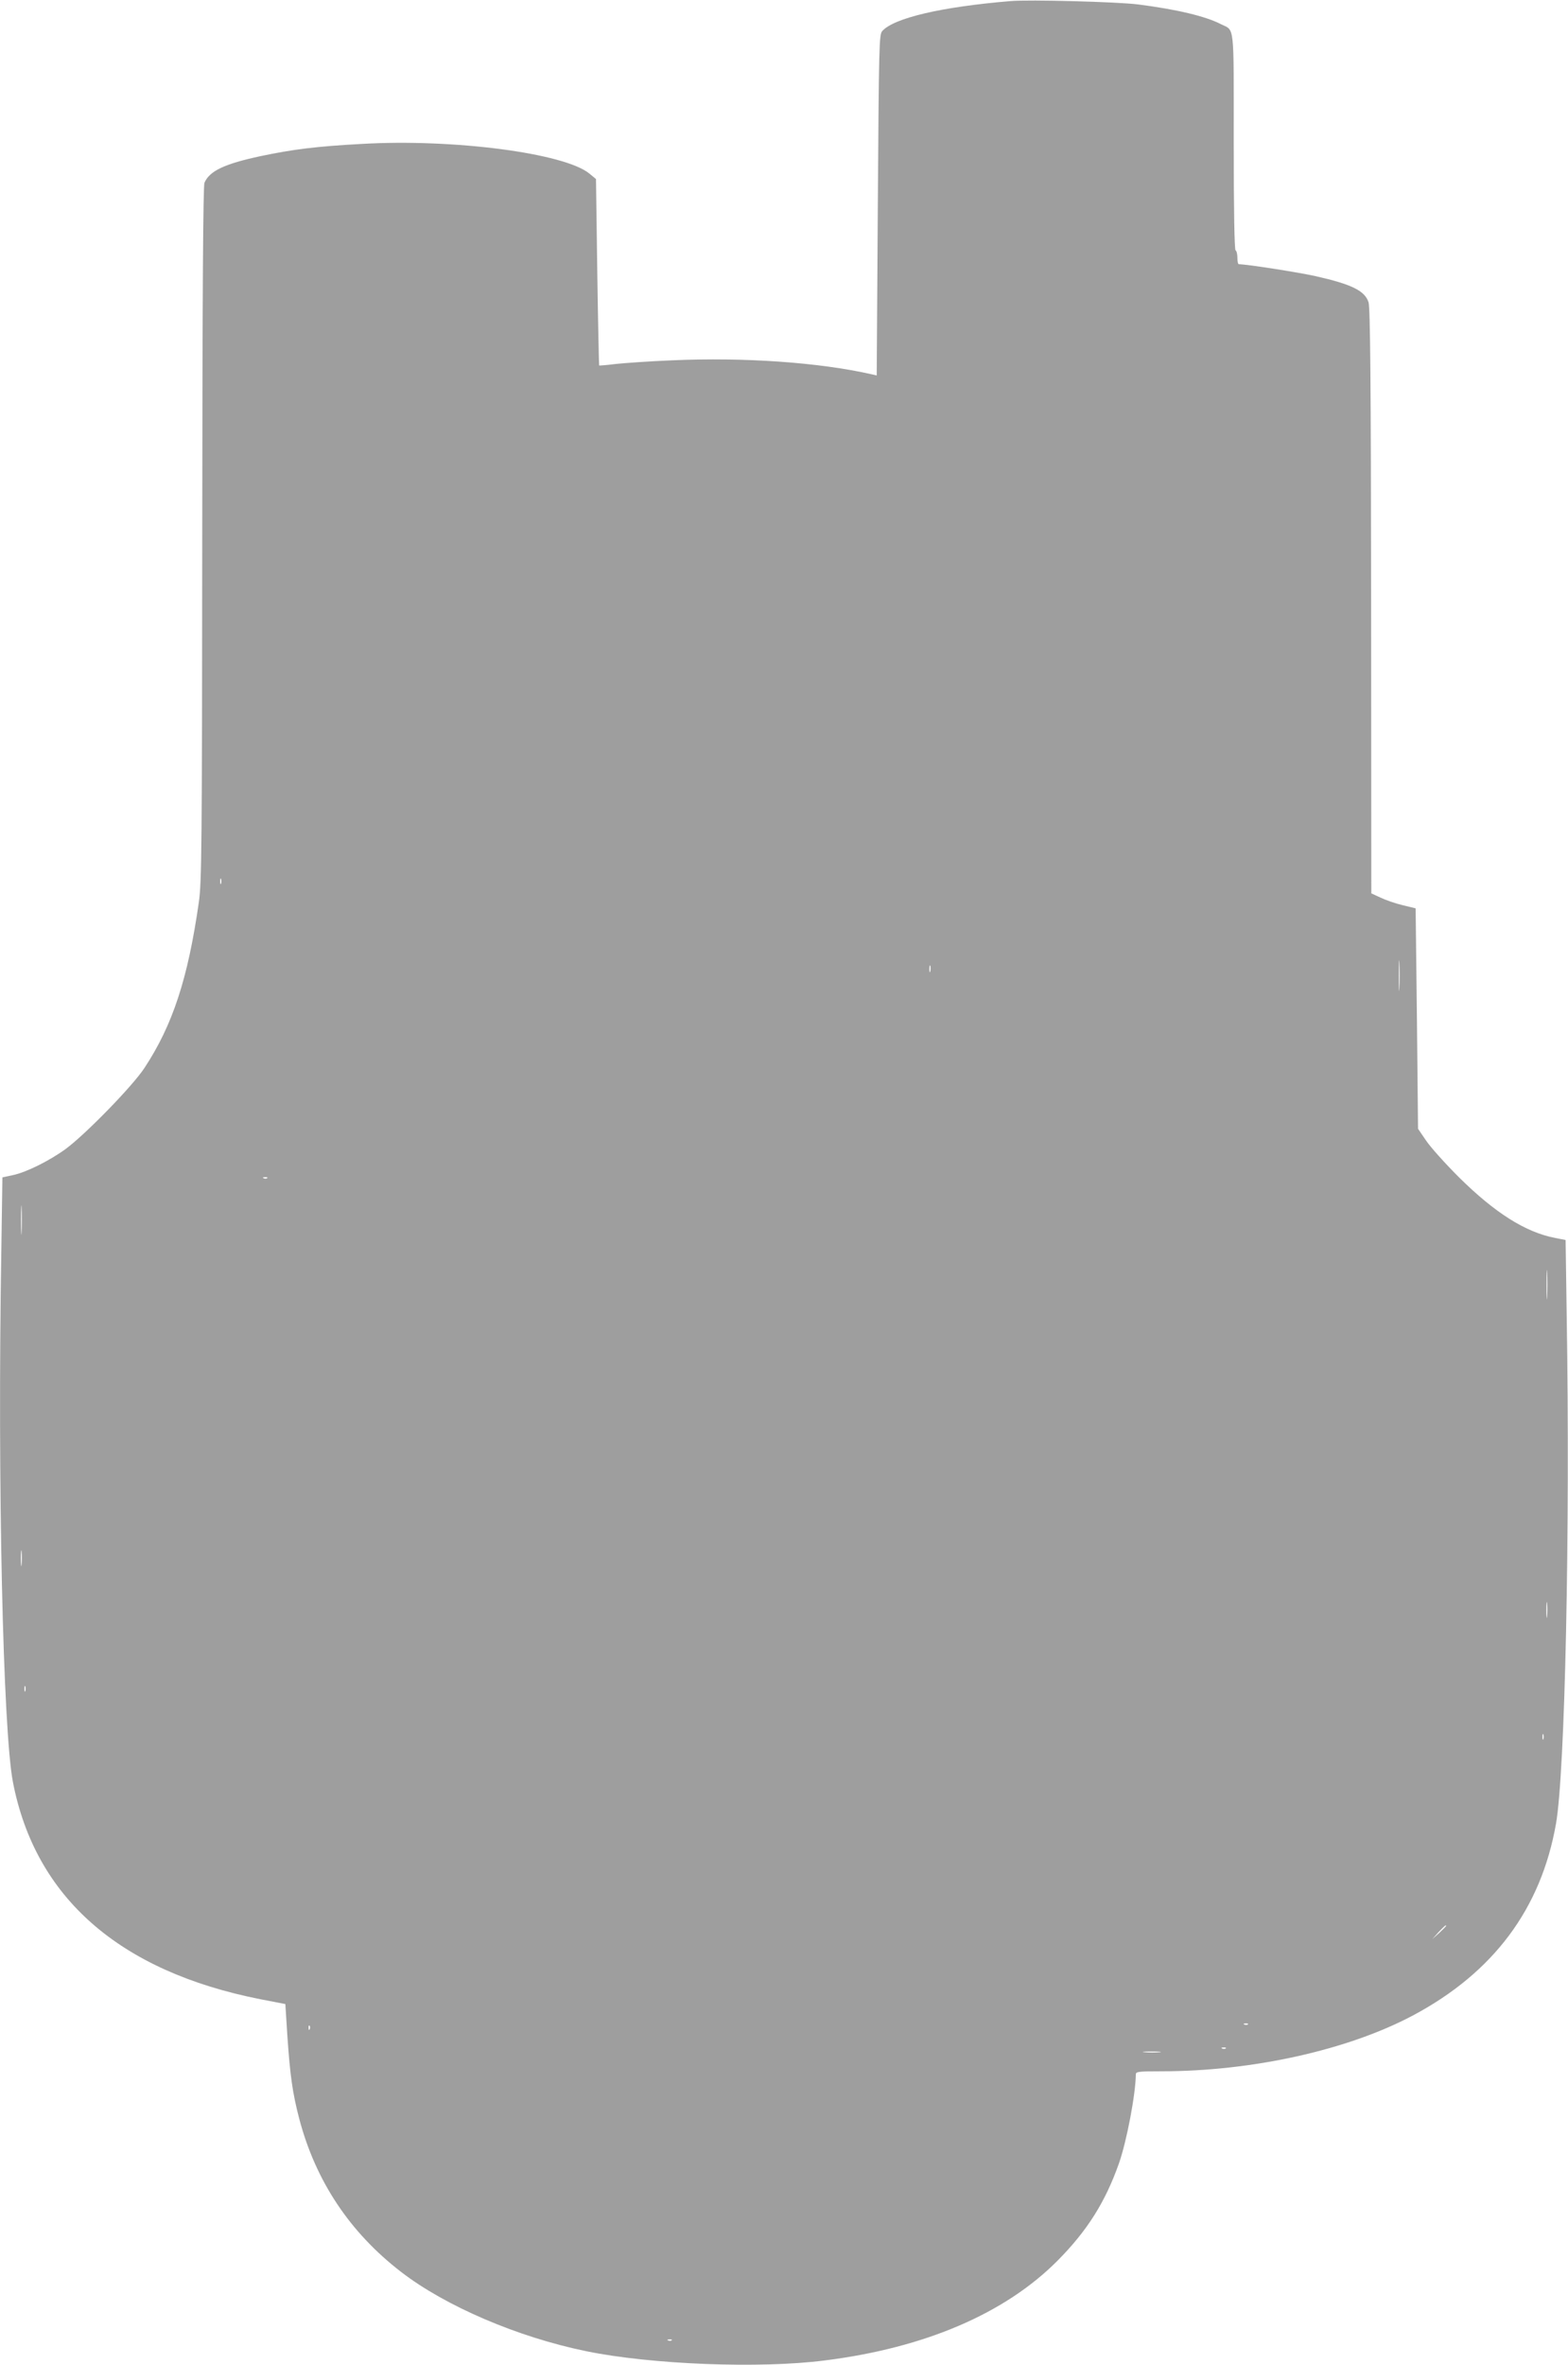 <?xml version="1.0" standalone="no"?>
<!DOCTYPE svg PUBLIC "-//W3C//DTD SVG 20010904//EN"
 "http://www.w3.org/TR/2001/REC-SVG-20010904/DTD/svg10.dtd">
<svg version="1.0" xmlns="http://www.w3.org/2000/svg"
 width="849pt" height="1280pt" viewBox="0 0 849 1280"
 preserveAspectRatio="xMidYMid meet">
<g transform="translate(0,1280) scale(0.1,-0.1)"
fill="#9e9e9e" stroke="none">
<path d="M5470 12794 c-371 -31 -629 -91 -693 -162 -17 -19 -18 -72 -24 -942
l-6 -922 -26 6 c-286 65 -692 93 -1080 76 -124 -5 -263 -15 -309 -20 -46 -6
-86 -9 -88 -8 -1 2 -6 230 -10 506 l-7 503 -35 29 c-134 111 -737 190 -1235
161 -242 -13 -370 -29 -546 -66 -196 -42 -276 -80 -304 -144 -7 -19 -11 -566
-12 -1901 -1 -1688 -3 -1886 -18 -1990 -59 -415 -142 -668 -295 -900 -65 -99
-318 -358 -426 -438 -88 -64 -214 -127 -287 -142 l-56 -12 -6 -406 c-21 -1244
9 -2586 63 -2867 121 -625 576 -1024 1340 -1175 l135 -26 11 -173 c15 -218 28
-308 64 -447 89 -338 274 -616 552 -830 240 -185 631 -353 1003 -429 351 -72
938 -95 1290 -50 543 68 976 254 1260 539 161 162 259 317 333 526 43 122 91
377 92 483 0 15 13 17 138 17 493 0 1010 115 1362 302 436 232 694 577 775
1038 49 278 77 1586 58 2747 l-6 412 -56 11 c-162 31 -328 137 -522 329 -75
75 -155 164 -178 199 l-43 63 -6 596 -7 597 -70 17 c-39 9 -93 28 -120 41
l-50 23 -1 1581 c-1 1194 -5 1590 -14 1618 -20 62 -90 97 -285 141 -93 21
-368 64 -417 65 -5 0 -8 15 -8 34 0 19 -4 38 -10 41 -6 4 -10 212 -10 590 0
648 6 597 -69 634 -83 43 -238 80 -449 107 -111 14 -589 27 -692 18z m-4273
-4776 c-3 -7 -5 -2 -5 12 0 14 2 19 5 13 2 -7 2 -19 0 -25z m6380 -565 c-2
-38 -3 -7 -3 67 0 74 1 105 3 68 2 -38 2 -98 0 -135z m-2540 90 c-3 -10 -5 -4
-5 12 0 17 2 24 5 18 2 -7 2 -21 0 -30z m-3590 -1119 c-3 -3 -12 -4 -19 -1 -8
3 -5 6 6 6 11 1 17 -2 13 -5z m-1330 -291 c-2 -37 -3 -9 -3 62 0 72 1 102 3
68 2 -34 2 -93 0 -130z m8260 -350 c-2 -37 -3 -9 -3 62 0 72 1 102 3 68 2 -34
2 -93 0 -130z m-8260 -1450 c-2 -21 -4 -6 -4 32 0 39 2 55 4 38 2 -18 2 -50 0
-70z m8260 -280 c-2 -21 -4 -6 -4 32 0 39 2 55 4 38 2 -18 2 -50 0 -70z
m-8240 -405 c-3 -7 -5 -2 -5 12 0 14 2 19 5 13 2 -7 2 -19 0 -25z m8220 -260
c-3 -7 -5 -2 -5 12 0 14 2 19 5 13 2 -7 2 -19 0 -25z m-527 -1011 c0 -2 -17
-19 -37 -38 l-38 -34 34 38 c33 34 41 42 41 34z m-1073 -533 c-3 -3 -12 -4
-19 -1 -8 3 -5 6 6 6 11 1 17 -2 13 -5z m-5080 -26 c-3 -8 -6 -5 -6 6 -1 11 2
17 5 13 3 -3 4 -12 1 -19z m4960 -104 c-3 -3 -12 -4 -19 -1 -8 3 -5 6 6 6 11
1 17 -2 13 -5z m-359 -21 c-21 -2 -57 -2 -80 0 -24 2 -7 4 37 4 44 0 63 -2 43
-4z m-2641 -1559 c-3 -3 -12 -4 -19 -1 -8 3 -5 6 6 6 11 1 17 -2 13 -5z"/>
</g>
</svg>
